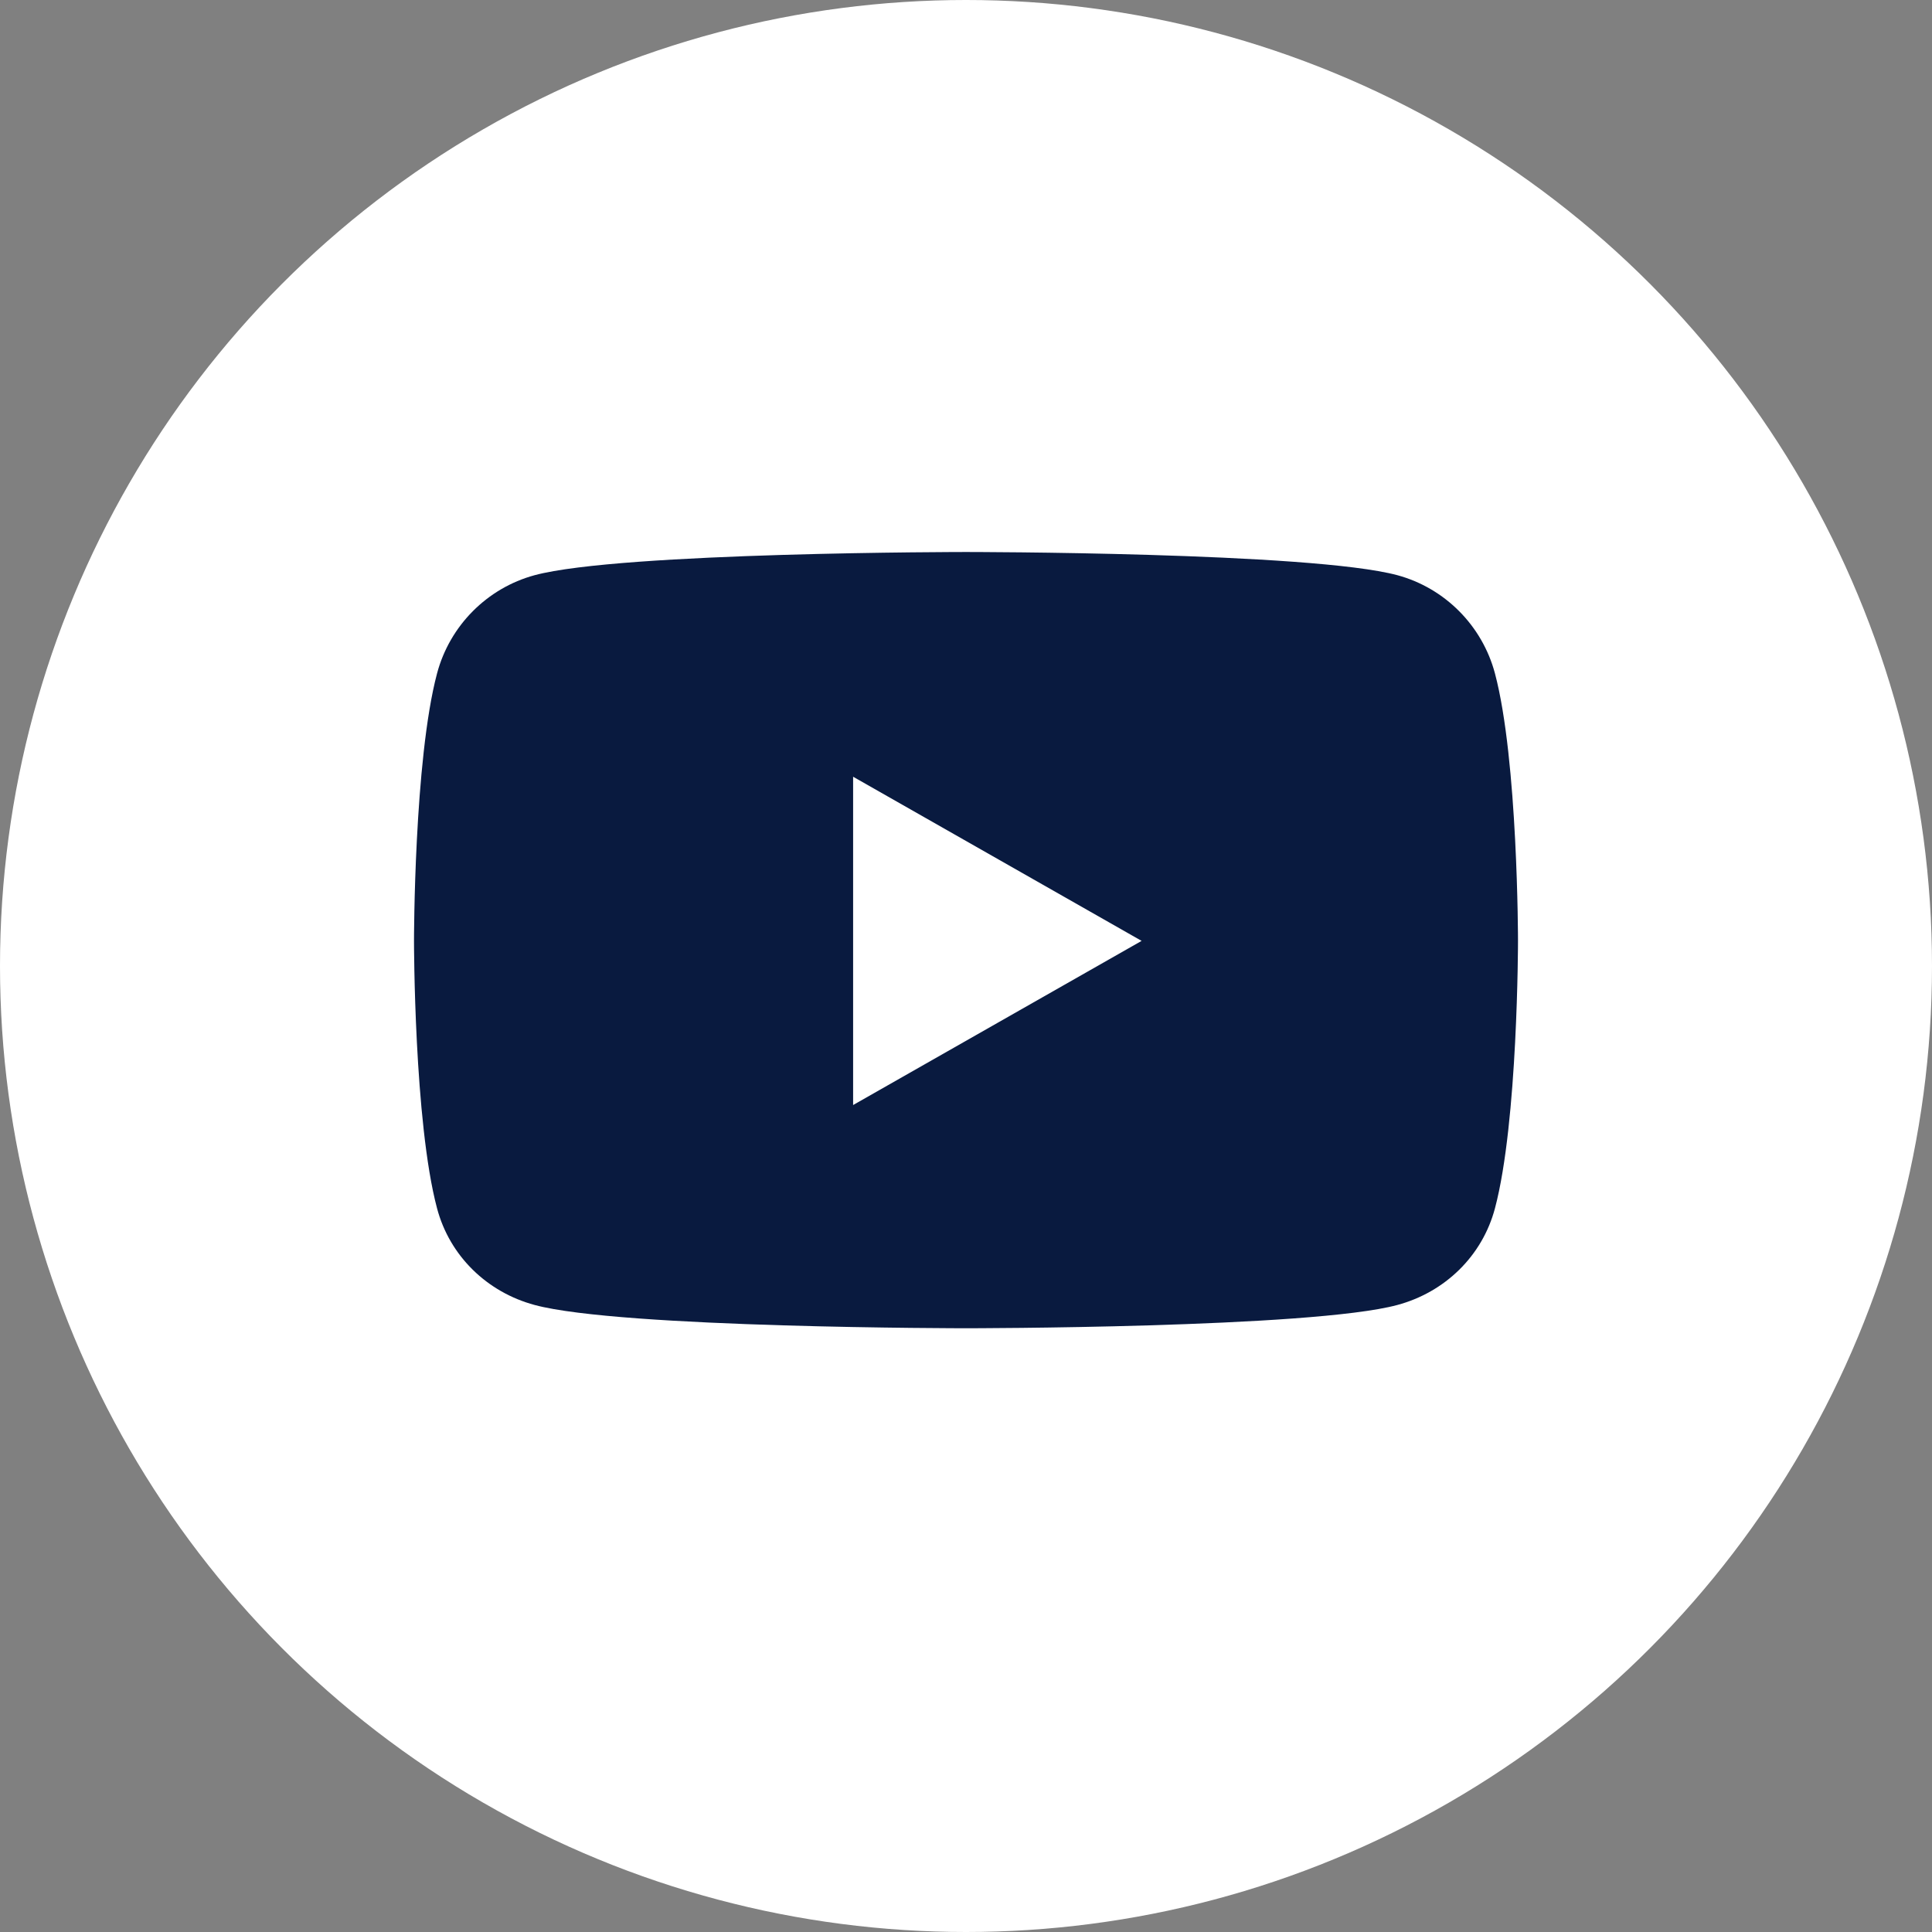 <svg width="28" height="28" viewBox="0 0 28 28" fill="none" xmlns="http://www.w3.org/2000/svg">
<rect x="0" y="0" width="28" height="28" fill="#808080" stroke="none"/>
<circle cx="14" cy="14" r="14" fill="white"/>
<path d="M21.666 9.76C21.482 9.067 20.939 8.522 20.251 8.336C19.003 8 14 8 14 8C14 8 8.997 8 7.749 8.336C7.061 8.522 6.518 9.067 6.334 9.76C6 11.016 6 13.636 6 13.636C6 13.636 6 16.257 6.334 17.512C6.518 18.205 7.061 18.728 7.749 18.913C8.997 19.25 14 19.25 14 19.25C14 19.25 19.003 19.25 20.251 18.913C20.939 18.728 21.482 18.205 21.666 17.512C22 16.257 22 13.636 22 13.636C22 13.636 22 11.016 21.666 9.76ZM12.364 16.015V11.257L16.545 13.636L12.364 16.015Z" fill="#091A3F"/>
</svg>
